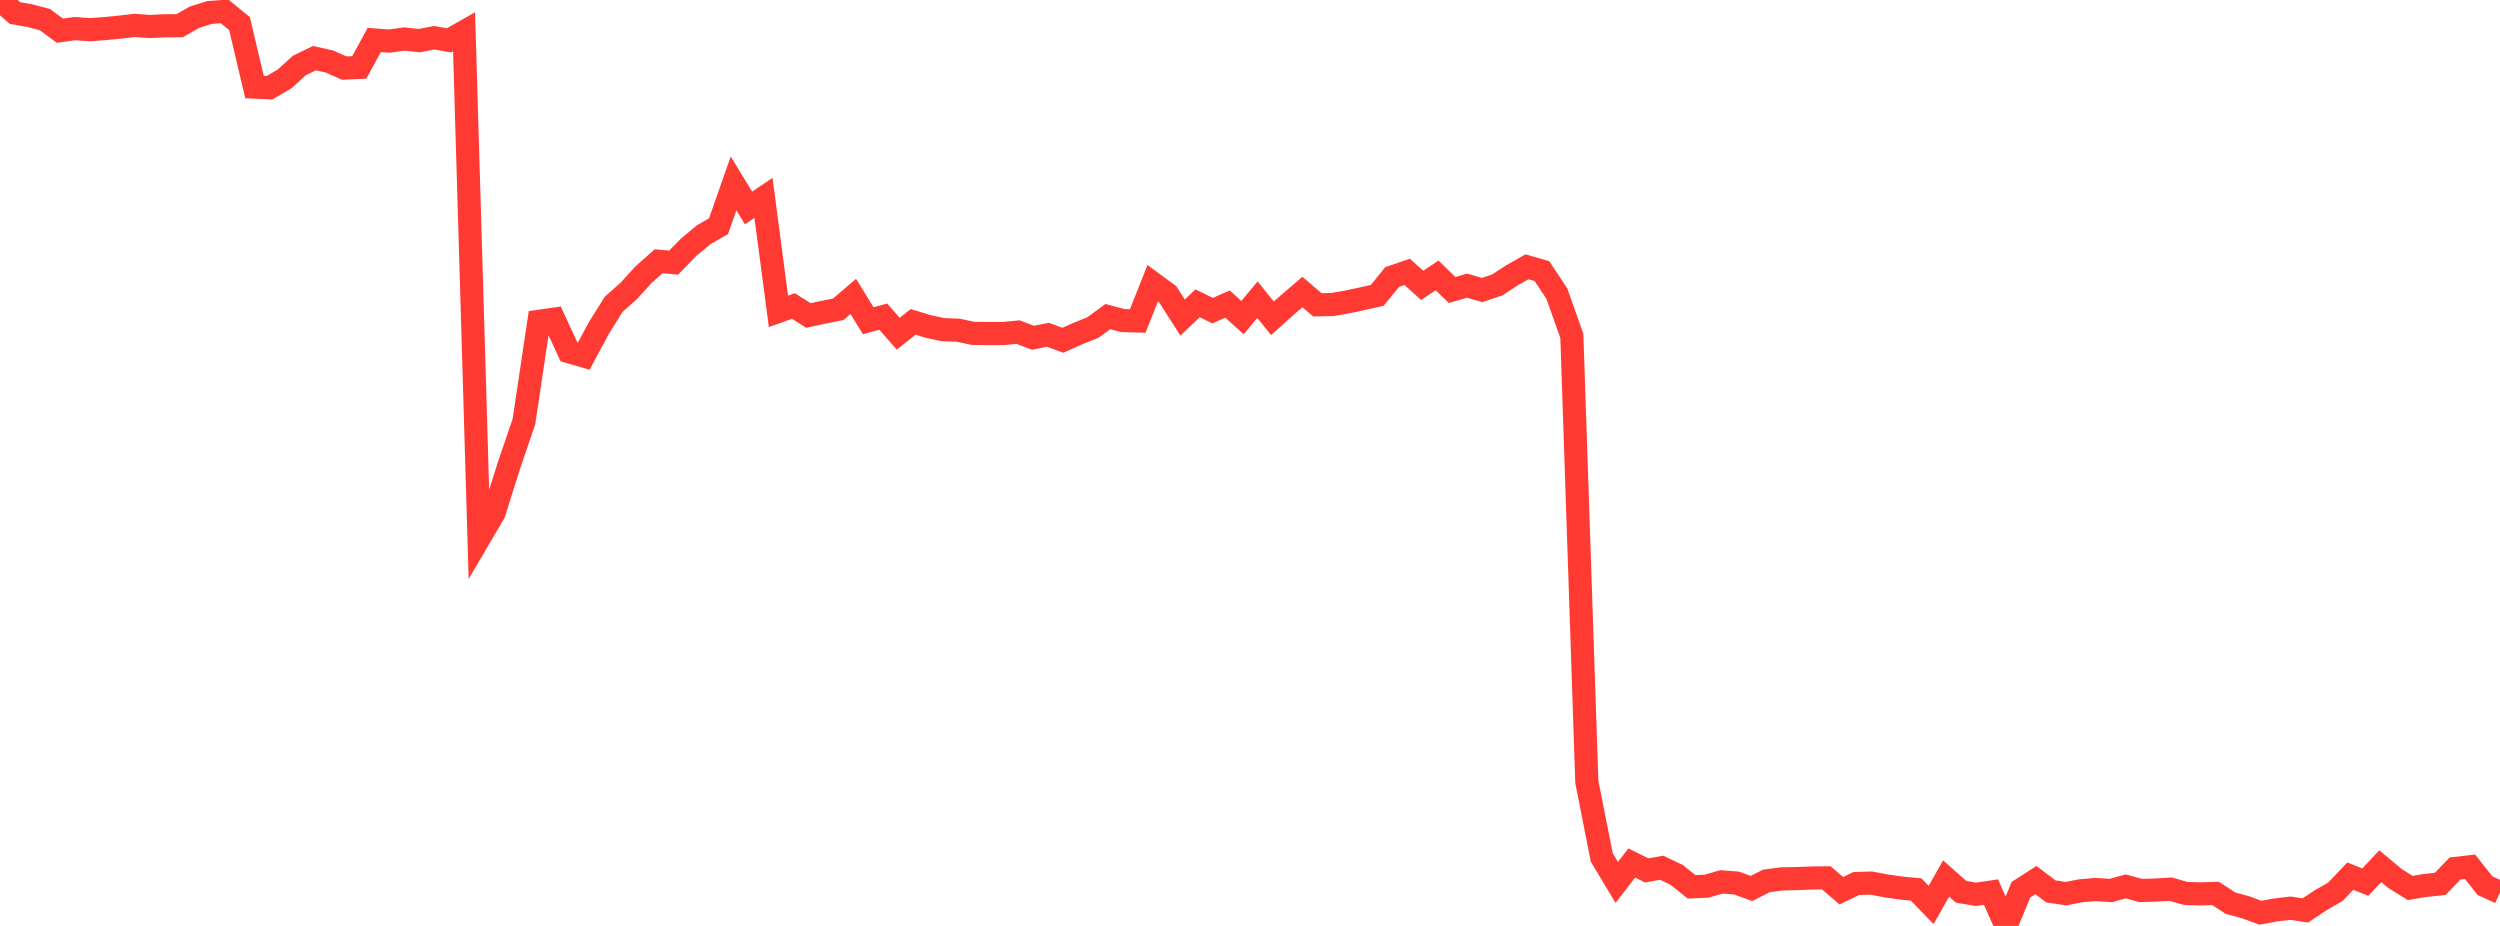 <?xml version="1.0" standalone="no"?>
<!DOCTYPE svg PUBLIC "-//W3C//DTD SVG 1.1//EN" "http://www.w3.org/Graphics/SVG/1.1/DTD/svg11.dtd">

<svg width="135" height="50" viewBox="0 0 135 50" preserveAspectRatio="none" 
  xmlns="http://www.w3.org/2000/svg"
  xmlns:xlink="http://www.w3.org/1999/xlink">


<polyline points="0.0, 0.0 0.808, 0.704 1.617, 0.847 2.425, 1.059 3.234, 1.657 4.042, 1.545 4.85, 1.603 5.659, 1.544 6.467, 1.466 7.275, 1.371 8.084, 1.431 8.892, 1.393 9.701, 1.388 10.509, 0.925 11.317, 0.673 12.126, 0.615 12.934, 1.274 13.743, 4.702 14.551, 4.738 15.359, 4.268 16.168, 3.534 16.976, 3.14 17.784, 3.319 18.593, 3.677 19.401, 3.64 20.21, 2.157 21.018, 2.22 21.826, 2.106 22.635, 2.195 23.443, 2.039 24.251, 2.178 25.06, 1.717 25.868, 29.075 26.677, 27.698 27.485, 25.131 28.293, 22.763 29.102, 17.352 29.91, 17.237 30.719, 18.992 31.527, 19.226 32.335, 17.718 33.144, 16.427 33.952, 15.711 34.76, 14.823 35.569, 14.106 36.377, 14.182 37.186, 13.353 37.994, 12.679 38.802, 12.213 39.611, 9.903 40.419, 11.23 41.228, 10.687 42.036, 16.813 42.844, 16.522 43.653, 17.036 44.461, 16.862 45.269, 16.699 46.078, 16.006 46.886, 17.321 47.695, 17.097 48.503, 18.021 49.311, 17.382 50.12, 17.628 50.928, 17.802 51.737, 17.83 52.545, 18.002 53.353, 18.011 54.162, 18.01 54.97, 17.934 55.778, 18.239 56.587, 18.078 57.395, 18.375 58.204, 18.012 59.012, 17.69 59.82, 17.096 60.629, 17.31 61.437, 17.332 62.246, 15.293 63.054, 15.887 63.862, 17.149 64.671, 16.379 65.479, 16.775 66.287, 16.419 67.096, 17.152 67.904, 16.183 68.713, 17.19 69.521, 16.464 70.329, 15.77 71.138, 16.459 71.946, 16.445 72.754, 16.303 73.563, 16.133 74.371, 15.949 75.18, 14.956 75.988, 14.681 76.796, 15.409 77.605, 14.87 78.413, 15.661 79.222, 15.424 80.03, 15.661 80.838, 15.393 81.647, 14.867 82.455, 14.407 83.263, 14.638 84.072, 15.86 84.88, 18.142 85.689, 42.223 86.497, 46.308 87.305, 47.651 88.114, 46.602 88.922, 47.001 89.731, 46.857 90.539, 47.243 91.347, 47.889 92.156, 47.853 92.964, 47.621 93.772, 47.685 94.581, 47.978 95.389, 47.567 96.198, 47.46 97.006, 47.444 97.814, 47.413 98.623, 47.403 99.431, 48.1 100.24, 47.709 101.048, 47.687 101.856, 47.84 102.665, 47.955 103.473, 48.032 104.281, 48.866 105.09, 47.439 105.898, 48.155 106.707, 48.294 107.515, 48.173 108.323, 50.0 109.132, 48.044 109.94, 47.524 110.749, 48.137 111.557, 48.257 112.365, 48.101 113.174, 48.034 113.982, 48.087 114.79, 47.866 115.599, 48.086 116.407, 48.063 117.216, 48.014 118.024, 48.245 118.832, 48.271 119.641, 48.244 120.449, 48.772 121.257, 48.992 122.066, 49.288 122.874, 49.137 123.683, 49.042 124.491, 49.163 125.299, 48.623 126.108, 48.157 126.916, 47.31 127.725, 47.636 128.533, 46.773 129.341, 47.447 130.15, 47.949 130.958, 47.815 131.766, 47.732 132.575, 46.898 133.383, 46.805 134.192, 47.827 135.0, 48.193" fill="none" stroke="#ff3a33" stroke-width="1.25"/>

</svg>